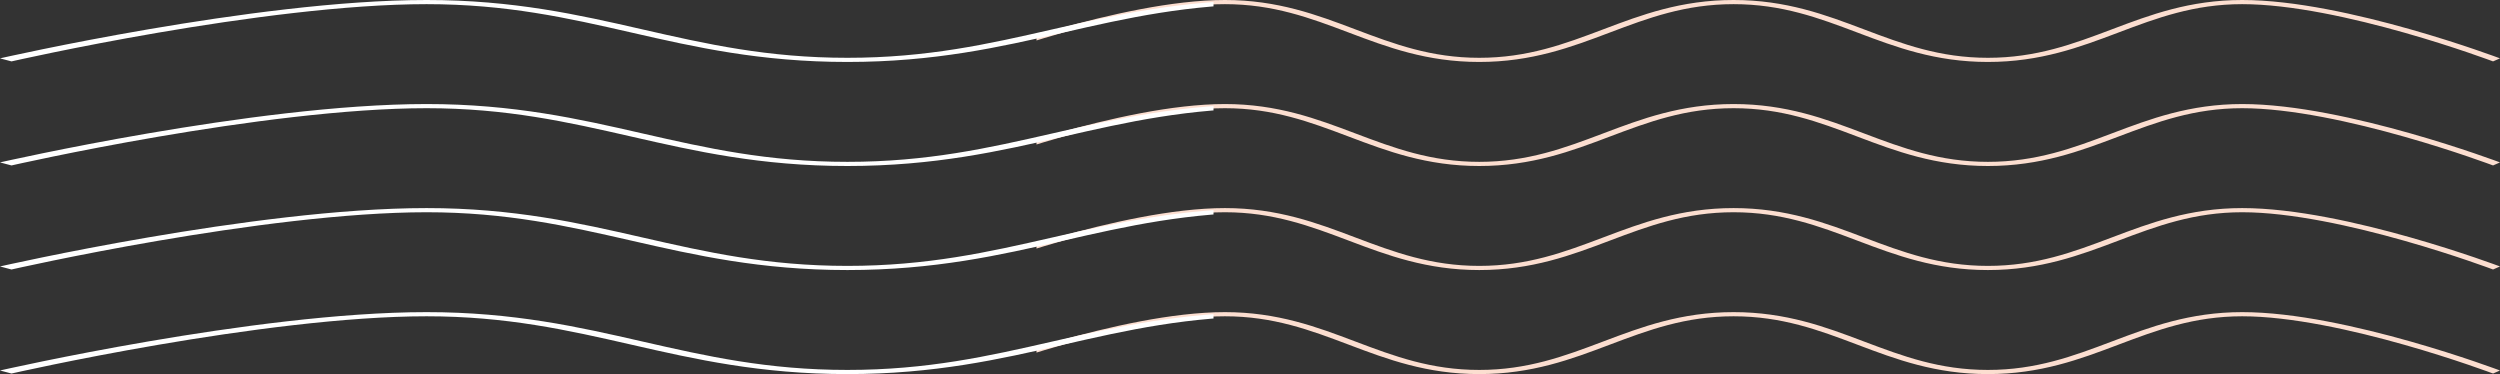 <svg width="1370" height="205" viewBox="0 0 1370 205" fill="none" xmlns="http://www.w3.org/2000/svg">
<rect x="0" y="0" width="1370" height="205" fill="#333333" stroke="none"/>
<g clip-path="url(#clip0_5448_4427)">
<path d="M531.904 32.814L533.809 33.649L533.821 33.644L533.864 33.628L534.04 33.562C534.197 33.503 534.432 33.416 534.742 33.301C535.362 33.072 536.281 32.735 537.473 32.305C539.857 31.445 543.329 30.215 547.671 28.738C556.357 25.784 568.508 21.846 582.375 17.91C596.25 13.973 611.791 10.053 627.26 7.12C642.771 4.181 657.986 2.278 671.269 2.278C697.724 2.278 717.874 9.814 739.047 17.811L739.463 17.968C760.097 25.762 781.781 33.953 810.635 33.953C839.488 33.953 861.173 25.762 881.806 17.968L882.222 17.811C903.395 9.814 923.545 2.278 950 2.278C976.455 2.278 996.605 9.814 1017.78 17.811L1018.19 17.968C1038.83 25.762 1060.51 33.953 1089.37 33.953C1118.22 33.953 1139.9 25.762 1160.54 17.968L1160.95 17.811C1182.13 9.814 1202.28 2.278 1228.73 2.278C1242.01 2.278 1257.23 4.181 1272.74 7.12C1288.21 10.053 1303.75 13.973 1317.63 17.91C1331.49 21.846 1343.64 25.784 1352.33 28.738C1356.67 30.215 1360.14 31.445 1362.53 32.305C1363.72 32.735 1364.64 33.072 1365.26 33.301C1365.57 33.416 1365.8 33.503 1365.96 33.562L1366.14 33.628L1366.19 33.648L1368.1 32.814L1369.82 32.057C1370 31.979 1370 31.979 1370 31.979L1369.98 31.973L1369.94 31.954L1369.75 31.885C1369.58 31.823 1369.34 31.733 1369.02 31.615C1368.39 31.381 1367.45 31.037 1366.24 30.601C1363.82 29.728 1360.31 28.484 1355.92 26.991C1347.15 24.007 1334.87 20.026 1320.83 16.043C1306.8 12.061 1290.97 8.063 1275.1 5.056C1259.28 2.057 1243.2 0 1228.73 0C1199.88 0 1178.19 8.191 1157.56 15.985L1157.14 16.142C1135.97 24.139 1115.82 31.675 1089.37 31.675C1062.91 31.675 1042.76 24.139 1021.59 16.142L1021.17 15.985C1000.54 8.191 978.854 0 950 0C921.146 0 899.462 8.191 878.829 15.985L878.412 16.142C857.239 24.139 837.09 31.675 810.635 31.675C784.179 31.675 764.03 24.139 742.857 16.142L742.44 15.985C721.807 8.191 700.123 0 671.269 0C656.801 0 640.719 2.057 624.895 5.056C609.03 8.063 593.199 12.061 579.17 16.043C565.134 20.026 552.85 24.007 544.078 26.991C539.69 28.484 536.177 29.728 533.758 30.601C532.548 31.037 531.612 31.381 530.976 31.615C530.658 31.733 530.416 31.823 530.252 31.885L530.065 31.954L530.004 31.978C530.004 31.978 529.998 31.98 531.904 32.814Z" fill="#FCDED0"/>
<path d="M531.904 89.831L533.809 90.665L533.821 90.66L533.864 90.644L534.04 90.578C534.197 90.52 534.432 90.432 534.742 90.318C535.362 90.089 536.281 89.751 537.473 89.322C539.857 88.462 543.329 87.232 547.671 85.755C556.357 82.8 568.508 78.862 582.375 74.927C596.25 70.989 611.791 67.069 627.26 64.137C642.771 61.197 657.986 59.294 671.269 59.294C697.724 59.294 717.874 66.83 739.047 74.828L739.463 74.985C760.097 82.779 781.781 90.969 810.635 90.969C839.488 90.969 861.173 82.779 881.806 74.985L882.222 74.828C903.395 66.83 923.545 59.294 950 59.294C976.455 59.294 996.605 66.83 1017.78 74.828L1018.19 74.985C1038.83 82.779 1060.51 90.969 1089.37 90.969C1118.22 90.969 1139.9 82.779 1160.54 74.985L1160.95 74.828C1182.13 66.83 1202.28 59.294 1228.73 59.294C1242.01 59.294 1257.23 61.197 1272.74 64.137C1288.21 67.069 1303.75 70.989 1317.63 74.927C1331.49 78.862 1343.64 82.8 1352.33 85.755C1356.67 87.232 1360.14 88.462 1362.53 89.322C1363.72 89.751 1364.64 90.089 1365.26 90.318C1365.57 90.432 1365.8 90.52 1365.96 90.578L1366.14 90.644L1366.19 90.664L1368.1 89.831C1370 88.996 1370 88.995 1370 88.995L1369.98 88.989L1369.94 88.971L1369.75 88.901C1369.58 88.84 1369.34 88.749 1369.02 88.632C1368.39 88.397 1367.45 88.054 1366.24 87.617C1363.82 86.745 1360.31 85.5 1355.92 84.008C1347.15 81.023 1334.87 77.042 1320.83 73.059C1306.8 69.078 1290.97 65.079 1275.1 62.072C1259.28 59.073 1243.2 57.016 1228.73 57.016C1199.88 57.016 1178.19 65.207 1157.56 73.001L1157.14 73.158C1135.97 81.155 1115.82 88.692 1089.37 88.692C1062.91 88.692 1042.76 81.155 1021.59 73.158L1021.17 73.001C1000.54 65.207 978.854 57.016 950 57.016C921.146 57.016 899.462 65.207 878.829 73.001L878.412 73.158C857.239 81.155 837.09 88.692 810.635 88.692C784.179 88.692 764.03 81.155 742.857 73.158L742.44 73.001C721.807 65.207 700.123 57.016 671.269 57.016C656.801 57.016 640.719 59.073 624.895 62.072C609.03 65.079 593.199 69.078 579.17 73.059C565.134 77.042 552.85 81.023 544.078 84.008C539.69 85.5 536.177 86.745 533.758 87.617C532.548 88.054 531.612 88.397 530.976 88.632C530.658 88.749 530.416 88.84 530.252 88.901L530.065 88.971L530.016 88.989L530.004 88.994C530.004 88.994 529.998 88.996 531.904 89.831Z" fill="#FCDED0"/>
<path d="M533.809 147.681L531.904 146.846C529.998 146.012 530 146.011 530 146.011L530.016 146.005L530.065 145.987L530.252 145.917C530.416 145.856 530.658 145.765 530.976 145.648C531.612 145.413 532.548 145.07 533.758 144.633C536.177 143.761 539.69 142.516 544.078 141.024C552.85 138.039 565.134 134.058 579.17 130.075C593.199 126.094 609.03 122.095 624.895 119.088C640.719 116.089 656.801 114.032 671.269 114.032C700.123 114.032 721.807 122.223 742.44 130.017L742.857 130.174C764.03 138.171 784.179 145.708 810.635 145.708C837.09 145.708 857.239 138.171 878.412 130.174L878.829 130.017C899.462 122.223 921.146 114.032 950 114.032C978.854 114.032 1000.54 122.223 1021.17 130.017L1021.59 130.174C1042.76 138.171 1062.91 145.708 1089.37 145.708C1115.82 145.708 1135.97 138.171 1157.14 130.174L1157.56 130.017C1178.19 122.223 1199.88 114.032 1228.73 114.032C1243.2 114.032 1259.28 116.089 1275.1 119.088C1290.97 122.095 1306.8 126.094 1320.83 130.075C1334.87 134.058 1347.15 138.039 1355.92 141.024C1360.31 142.516 1363.82 143.761 1366.24 144.633C1367.45 145.07 1368.39 145.413 1369.02 145.648C1369.34 145.765 1369.58 145.856 1369.75 145.917L1369.94 145.987L1370 146.01C1370 146.01 1370 146.012 1368.1 146.846L1366.19 147.681L1366.18 147.676L1366.14 147.66L1365.96 147.594L1365.85 147.551L1365.62 147.467C1365.51 147.428 1365.39 147.383 1365.26 147.334C1364.64 147.105 1363.72 146.767 1362.53 146.338C1360.14 145.478 1356.67 144.248 1352.33 142.771C1343.64 139.816 1331.49 135.878 1317.63 131.943C1303.75 128.005 1288.21 124.085 1272.74 121.153C1257.23 118.213 1242.01 116.31 1228.73 116.31C1202.28 116.31 1182.13 123.846 1160.95 131.843L1160.54 132.001C1139.9 139.795 1118.22 147.985 1089.37 147.985C1060.51 147.985 1038.83 139.795 1018.19 132.001L1017.78 131.843C996.605 123.846 976.455 116.31 950 116.31C923.545 116.31 903.395 123.846 882.222 131.843L881.806 132.001C861.173 139.795 839.488 147.985 810.635 147.985C781.781 147.985 760.097 139.795 739.463 132.001L739.047 131.843C717.874 123.846 697.724 116.31 671.269 116.31C657.986 116.31 642.771 118.213 627.26 121.153C611.791 124.085 596.25 128.005 582.375 131.943C568.508 135.878 556.357 139.816 547.671 142.771C543.329 144.248 539.857 145.478 537.473 146.338C536.281 146.767 535.362 147.105 534.742 147.334C534.432 147.448 534.197 147.536 534.04 147.594L533.864 147.66L533.809 147.681Z" fill="#FCDED0"/>
<path d="M531.904 203.861L533.809 204.696L533.864 204.675L534.04 204.609C534.197 204.55 534.432 204.463 534.742 204.348C535.362 204.119 536.281 203.782 537.473 203.352C539.857 202.492 543.329 201.262 547.671 199.786C556.357 196.831 568.508 192.893 582.375 188.958C596.25 185.02 611.791 181.1 627.26 178.167C642.771 175.228 657.986 173.325 671.269 173.325C697.724 173.325 717.874 180.861 739.047 188.858L739.463 189.015C760.097 196.809 781.781 205 810.635 205C839.488 205 861.173 196.809 881.806 189.015L882.222 188.858C903.395 180.861 923.545 173.325 950 173.325C976.455 173.325 996.605 180.861 1017.78 188.858L1018.19 189.015C1038.83 196.809 1060.51 205 1089.37 205C1118.22 205 1139.9 196.809 1160.54 189.015L1160.95 188.858C1182.13 180.861 1202.28 173.325 1228.73 173.325C1242.01 173.325 1257.23 175.228 1272.74 178.167C1288.21 181.1 1303.75 185.02 1317.63 188.958C1331.49 192.893 1343.64 196.831 1352.33 199.786C1356.67 201.262 1360.14 202.492 1362.53 203.352C1363.72 203.782 1364.64 204.119 1365.26 204.348C1365.57 204.463 1365.8 204.55 1365.96 204.609L1366.14 204.675L1366.18 204.691L1366.19 204.695L1368.1 203.861C1370 203.027 1370 203.026 1370 203.026L1369.98 203.02L1369.94 203.002L1369.75 202.932C1369.58 202.87 1369.34 202.78 1369.02 202.662C1368.39 202.428 1367.45 202.084 1366.24 201.648C1363.82 200.775 1360.31 199.531 1355.92 198.038C1347.15 195.054 1334.87 191.073 1320.83 187.089C1306.8 183.108 1290.97 179.11 1275.1 176.103C1259.28 173.104 1243.2 171.047 1228.73 171.047C1199.88 171.047 1178.19 179.238 1157.56 187.032L1157.14 187.189C1135.97 195.186 1115.82 202.722 1089.37 202.722C1062.91 202.722 1042.76 195.186 1021.59 187.189L1021.17 187.032C1000.54 179.238 978.854 171.047 950 171.047C921.146 171.047 899.462 179.238 878.829 187.032L878.412 187.189C857.239 195.186 837.09 202.722 810.635 202.722C784.179 202.722 764.03 195.186 742.857 187.189L742.44 187.032C721.807 179.238 700.123 171.047 671.269 171.047C656.801 171.047 640.719 173.104 624.895 176.103C609.03 179.11 593.199 183.108 579.17 187.089C565.134 191.073 552.85 195.054 544.078 198.038C539.69 199.531 536.177 200.775 533.758 201.648C532.548 202.084 531.612 202.428 530.976 202.662C530.658 202.78 530.416 202.87 530.252 202.932L530.065 203.002L530.016 203.02L530.004 203.025C530.004 203.025 529.998 203.027 531.904 203.861Z" fill="#FCDED0"/>
</g>
<g clip-path="url(#clip1_5448_4427)">
<path d="M3.15 32.814L6.303 33.649L6.324 33.644L6.395 33.628L6.686 33.562C6.945 33.503 7.334 33.416 7.846 33.301C8.872 33.072 10.394 32.735 12.366 32.305C16.311 31.445 22.056 30.215 29.241 28.738C43.614 25.784 63.721 21.846 86.668 17.91C109.628 13.973 135.344 10.053 160.943 7.12C186.61 4.181 211.786 2.278 233.767 2.278C277.544 2.278 310.887 9.814 345.922 17.811L346.612 17.968C380.755 25.762 416.637 33.953 464.383 33.953C512.13 33.953 548.012 25.762 582.155 17.968L582.844 17.811C617.88 9.814 651.223 2.278 695 2.278C738.777 2.278 772.12 9.814 807.156 17.811L807.845 17.968C841.988 25.762 877.87 33.953 925.617 33.953C973.363 33.953 1009.24 25.762 1043.39 17.968L1044.08 17.811C1079.11 9.814 1112.46 2.278 1156.23 2.278C1178.21 2.278 1203.39 4.181 1229.06 7.12C1254.66 10.053 1280.37 13.973 1303.33 17.91C1326.28 21.846 1346.39 25.784 1360.76 28.738C1367.94 30.215 1373.69 31.445 1377.63 32.305C1379.61 32.735 1381.13 33.072 1382.15 33.301C1382.67 33.416 1383.06 33.503 1383.31 33.562L1383.61 33.628L1383.69 33.648L1386.85 32.814L1389.71 32.057C1390 31.979 1390 31.979 1390 31.979L1389.97 31.973L1389.89 31.954L1389.58 31.885C1389.31 31.823 1388.91 31.733 1388.38 31.615C1387.33 31.381 1385.78 31.037 1383.78 30.601C1379.78 29.728 1373.96 28.484 1366.7 26.991C1352.19 24.007 1331.86 20.026 1308.63 16.043C1285.42 12.061 1259.22 8.063 1232.97 5.056C1206.79 2.057 1180.18 0 1156.23 0C1108.49 0 1072.6 8.191 1038.46 15.985L1037.77 16.142C1002.74 24.139 969.394 31.675 925.617 31.675C881.839 31.675 848.497 24.139 813.461 16.142L812.772 15.985C778.629 8.191 742.746 0 695 0C647.254 0 611.372 8.191 577.228 15.985L576.539 16.142C541.503 24.139 508.161 31.675 464.383 31.675C420.606 31.675 387.263 24.139 352.228 16.142L351.538 15.985C317.395 8.191 281.513 0 233.767 0C209.825 0 183.213 2.057 157.029 5.056C130.776 8.063 104.579 12.061 81.365 16.043C58.138 20.026 37.812 24.007 23.296 26.991C16.035 28.484 10.222 29.728 6.218 30.601C4.217 31.037 2.667 31.381 1.615 31.615C1.089 31.733 0.688 31.823 0.416 31.885L0.107 31.954L0.006 31.978C0.006 31.978 -0.003 31.98 3.15 32.814Z" fill="white"/>
<path d="M3.15 89.831L6.303 90.665L6.324 90.66L6.395 90.644L6.686 90.578C6.945 90.52 7.334 90.432 7.846 90.318C8.872 90.089 10.394 89.751 12.366 89.322C16.311 88.462 22.056 87.232 29.241 85.755C43.614 82.8 63.721 78.862 86.668 74.927C109.628 70.989 135.344 67.069 160.943 64.137C186.61 61.197 211.786 59.294 233.767 59.294C277.544 59.294 310.887 66.83 345.922 74.828L346.612 74.985C380.755 82.779 416.637 90.969 464.383 90.969C512.13 90.969 548.012 82.779 582.155 74.985L582.844 74.828C617.88 66.83 651.223 59.294 695 59.294C738.777 59.294 772.12 66.83 807.156 74.828L807.845 74.985C841.988 82.779 877.87 90.969 925.617 90.969C973.363 90.969 1009.24 82.779 1043.39 74.985L1044.08 74.828C1079.11 66.83 1112.46 59.294 1156.23 59.294C1178.21 59.294 1203.39 61.197 1229.06 64.137C1254.66 67.069 1280.37 70.989 1303.33 74.927C1326.28 78.862 1346.39 82.8 1360.76 85.755C1367.94 87.232 1373.69 88.462 1377.63 89.322C1379.61 89.751 1381.13 90.089 1382.15 90.318C1382.67 90.432 1383.06 90.52 1383.31 90.578L1383.61 90.644L1383.69 90.664L1386.85 89.831C1390 88.996 1390 88.995 1390 88.995L1389.97 88.989L1389.89 88.971L1389.58 88.901C1389.31 88.84 1388.91 88.749 1388.38 88.632C1387.33 88.397 1385.78 88.054 1383.78 87.617C1379.78 86.745 1373.96 85.5 1366.7 84.008C1352.19 81.023 1331.86 77.042 1308.63 73.059C1285.42 69.078 1259.22 65.079 1232.97 62.072C1206.79 59.073 1180.18 57.016 1156.23 57.016C1108.49 57.016 1072.6 65.207 1038.46 73.001L1037.77 73.158C1002.74 81.155 969.394 88.692 925.617 88.692C881.839 88.692 848.497 81.155 813.461 73.158L812.772 73.001C778.629 65.207 742.746 57.016 695 57.016C647.254 57.016 611.372 65.207 577.228 73.001L576.539 73.158C541.503 81.155 508.161 88.692 464.383 88.692C420.606 88.692 387.263 81.155 352.228 73.158L351.538 73.001C317.395 65.207 281.513 57.016 233.767 57.016C209.825 57.016 183.213 59.073 157.029 62.072C130.776 65.079 104.579 69.078 81.365 73.059C58.138 77.042 37.812 81.023 23.296 84.008C16.035 85.5 10.222 86.745 6.218 87.617C4.217 88.054 2.667 88.397 1.615 88.632C1.089 88.749 0.688 88.84 0.416 88.901L0.107 88.971L0.027 88.989L0.006 88.994C0.006 88.994 -0.003 88.996 3.15 89.831Z" fill="white"/>
<path d="M6.303 147.681L3.15 146.846C-0.003 146.012 7.16422e-05 146.011 7.16422e-05 146.011L0.027 146.005L0.107 145.987L0.416 145.917C0.688 145.856 1.089 145.765 1.615 145.648C2.667 145.413 4.217 145.07 6.218 144.633C10.222 143.761 16.035 142.516 23.296 141.024C37.812 138.039 58.138 134.058 81.365 130.075C104.579 126.094 130.776 122.095 157.029 119.088C183.213 116.089 209.825 114.032 233.767 114.032C281.513 114.032 317.395 122.223 351.538 130.017L352.228 130.174C387.263 138.171 420.606 145.708 464.383 145.708C508.161 145.708 541.503 138.171 576.539 130.174L577.228 130.017C611.372 122.223 647.254 114.032 695 114.032C742.746 114.032 778.629 122.223 812.772 130.017L813.461 130.174C848.497 138.171 881.839 145.708 925.617 145.708C969.394 145.708 1002.74 138.171 1037.77 130.174L1038.46 130.017C1072.6 122.223 1108.49 114.032 1156.23 114.032C1180.18 114.032 1206.79 116.089 1232.97 119.088C1259.22 122.095 1285.42 126.094 1308.63 130.075C1331.86 134.058 1352.19 138.039 1366.7 141.024C1373.96 142.516 1379.78 143.761 1383.78 144.633C1385.78 145.07 1387.33 145.413 1388.38 145.648C1388.91 145.765 1389.31 145.856 1389.58 145.917L1389.89 145.987L1389.99 146.01C1389.99 146.01 1390 146.012 1386.85 146.846L1383.7 147.681L1383.68 147.676L1383.61 147.66L1383.31 147.594L1383.12 147.551L1382.75 147.467C1382.57 147.428 1382.38 147.383 1382.15 147.334C1381.13 147.105 1379.61 146.767 1377.63 146.338C1373.69 145.478 1367.94 144.248 1360.76 142.771C1346.39 139.816 1326.28 135.878 1303.33 131.943C1280.37 128.005 1254.66 124.085 1229.06 121.153C1203.39 118.213 1178.21 116.31 1156.23 116.31C1112.46 116.31 1079.11 123.846 1044.08 131.843L1043.39 132.001C1009.24 139.795 973.363 147.985 925.617 147.985C877.87 147.985 841.988 139.795 807.845 132.001L807.156 131.843C772.12 123.846 738.777 116.31 695 116.31C651.223 116.31 617.88 123.846 582.844 131.843L582.155 132.001C548.012 139.795 512.13 147.985 464.383 147.985C416.637 147.985 380.755 139.795 346.612 132.001L345.922 131.843C310.887 123.846 277.544 116.31 233.767 116.31C211.786 116.31 186.61 118.213 160.943 121.153C135.344 124.085 109.628 128.005 86.668 131.943C63.721 135.878 43.614 139.816 29.241 142.771C22.056 144.248 16.311 145.478 12.366 146.338C10.394 146.767 8.872 147.105 7.846 147.334C7.334 147.448 6.945 147.536 6.686 147.594L6.395 147.66L6.303 147.681Z" fill="white"/>
<path d="M3.15 203.861L6.303 204.696L6.395 204.675L6.686 204.609C6.945 204.55 7.334 204.463 7.846 204.348C8.872 204.119 10.394 203.782 12.366 203.352C16.311 202.492 22.056 201.262 29.241 199.786C43.614 196.831 63.721 192.893 86.668 188.958C109.628 185.02 135.344 181.1 160.943 178.167C186.61 175.228 211.786 173.325 233.767 173.325C277.544 173.325 310.887 180.861 345.922 188.858L346.612 189.015C380.755 196.809 416.637 205 464.383 205C512.13 205 548.012 196.809 582.155 189.015L582.844 188.858C617.88 180.861 651.223 173.325 695 173.325C738.777 173.325 772.12 180.861 807.156 188.858L807.845 189.015C841.988 196.809 877.87 205 925.617 205C973.363 205 1009.24 196.809 1043.39 189.015L1044.08 188.858C1079.11 180.861 1112.46 173.325 1156.23 173.325C1178.21 173.325 1203.39 175.228 1229.06 178.167C1254.66 181.1 1280.37 185.02 1303.33 188.958C1326.28 192.893 1346.39 196.831 1360.76 199.786C1367.94 201.262 1373.69 202.492 1377.63 203.352C1379.61 203.782 1381.13 204.119 1382.15 204.348C1382.67 204.463 1383.06 204.55 1383.31 204.609L1383.61 204.675L1383.68 204.691L1383.69 204.695L1386.85 203.861C1390 203.027 1390 203.026 1390 203.026L1389.97 203.02L1389.89 203.002L1389.58 202.932C1389.31 202.87 1388.91 202.78 1388.38 202.662C1387.33 202.428 1385.78 202.084 1383.78 201.648C1379.78 200.775 1373.96 199.531 1366.7 198.038C1352.19 195.054 1331.86 191.073 1308.63 187.089C1285.42 183.108 1259.22 179.11 1232.97 176.103C1206.79 173.104 1180.18 171.047 1156.23 171.047C1108.49 171.047 1072.6 179.238 1038.46 187.032L1037.77 187.189C1002.74 195.186 969.394 202.722 925.617 202.722C881.839 202.722 848.497 195.186 813.461 187.189L812.772 187.032C778.629 179.238 742.746 171.047 695 171.047C647.254 171.047 611.372 179.238 577.228 187.032L576.539 187.189C541.503 195.186 508.161 202.722 464.383 202.722C420.606 202.722 387.263 195.186 352.228 187.189L351.538 187.032C317.395 179.238 281.513 171.047 233.767 171.047C209.825 171.047 183.213 173.104 157.029 176.103C130.776 179.11 104.579 183.108 81.365 187.089C58.138 191.073 37.812 195.054 23.296 198.038C16.035 199.531 10.222 200.775 6.218 201.648C4.217 202.084 2.667 202.428 1.615 202.662C1.089 202.78 0.688 202.87 0.416 202.932L0.107 203.002L0.027 203.02L0.006 203.025C0.006 203.025 -0.003 203.027 3.15 203.861Z" fill="white"/>
</g>
<defs>
<clipPath id="clip0_5448_4427">
<rect width="802" height="205" fill="white" transform="translate(568)"/>
</clipPath>
<clipPath id="clip1_5448_4427">
<rect width="665" height="205" fill="white"/>
</clipPath>
</defs>
</svg>
